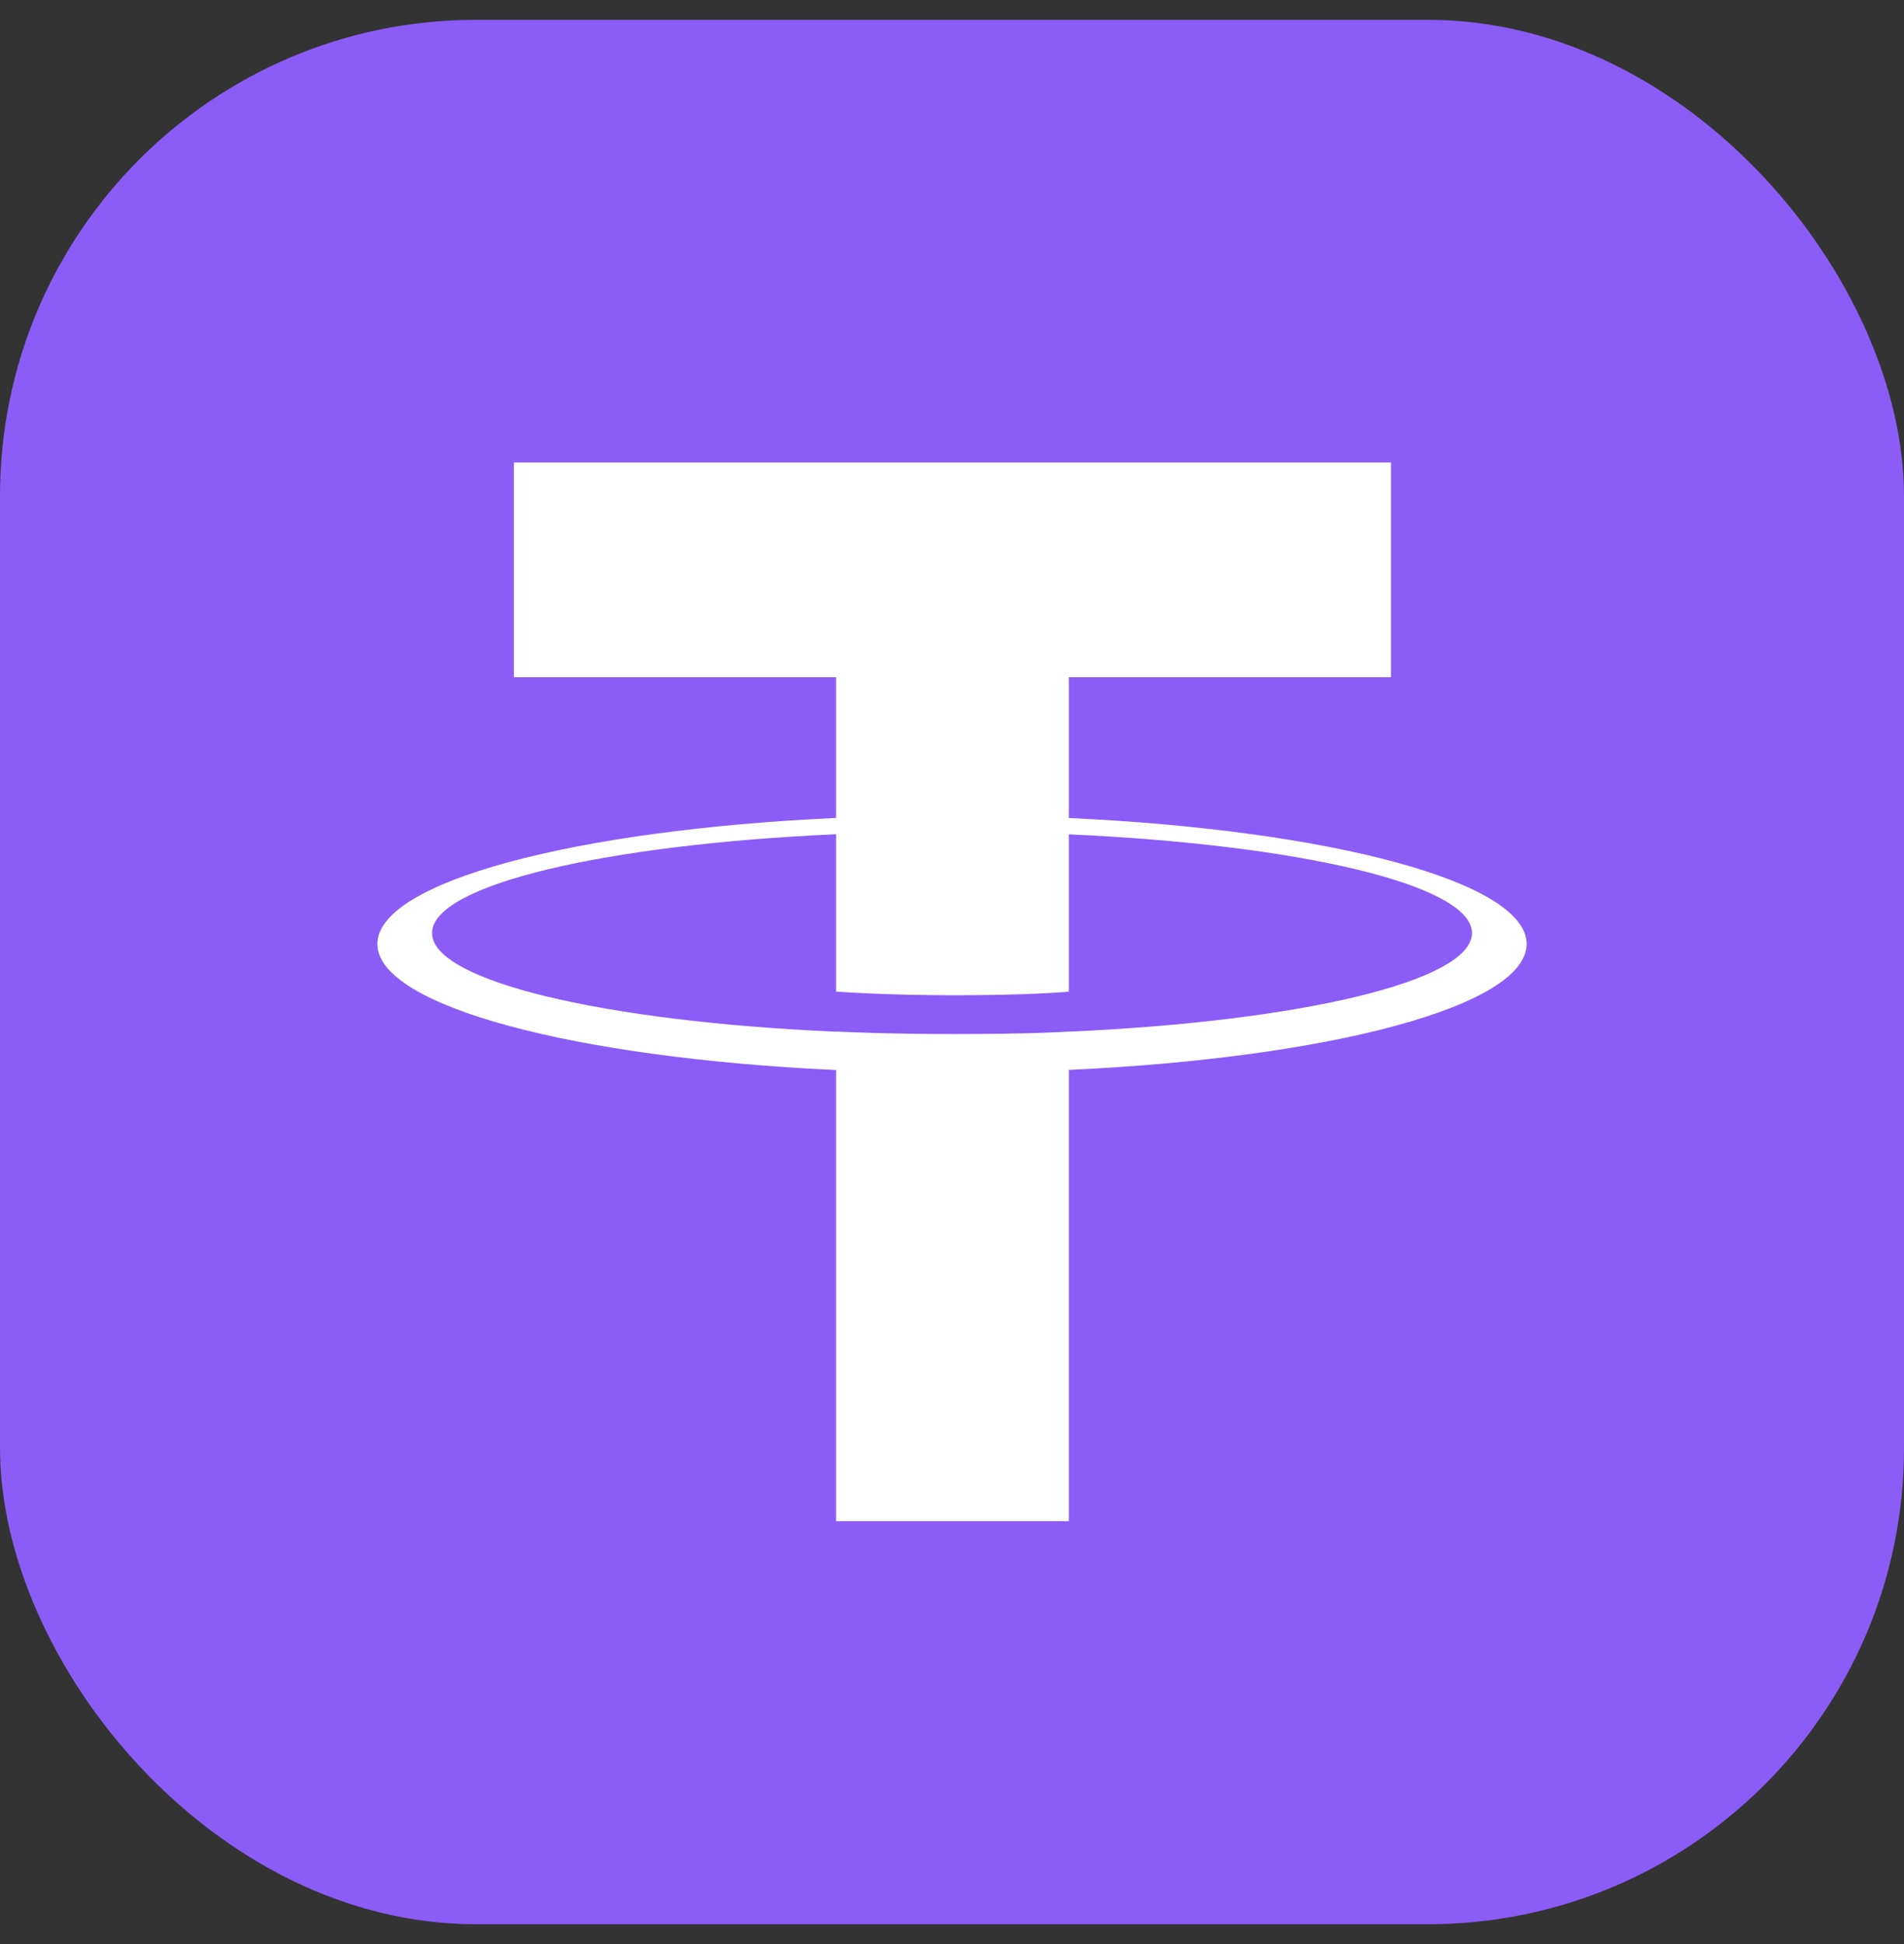 <svg width="48" height="49" viewBox="0 0 48 49" fill="none" xmlns="http://www.w3.org/2000/svg">
    <rect x="0" y="0" width="48" height="49" fill="#333333" stroke="none"/>
    <rect y="0.5" width="48" height="48" rx="12" fill="#8B5CF6"/>
    <path fill-rule="evenodd" clip-rule="evenodd" d="M26.946 26.003V26C26.781 26.012 25.931 26.063 24.033 26.063C22.518 26.063 21.452 26.018 21.077 26V26.004C15.245 25.748 10.892 24.732 10.892 23.517C10.892 22.304 15.245 21.288 21.077 21.027V24.993C21.458 25.02 22.55 25.085 24.059 25.085C25.869 25.085 26.777 25.01 26.946 24.995V21.03C32.766 21.29 37.109 22.305 37.109 23.517C37.109 24.732 32.766 25.745 26.946 26.003ZM26.946 20.618V17.069H35.067V11.657H12.956V17.069H21.077V20.616C14.477 20.919 9.513 22.227 9.513 23.793C9.513 25.359 14.477 26.666 21.077 26.97V38.343H26.946V26.967C33.536 26.664 38.487 25.358 38.487 23.793C38.487 22.229 33.536 20.922 26.946 20.618Z" fill="white"/>
</svg>
